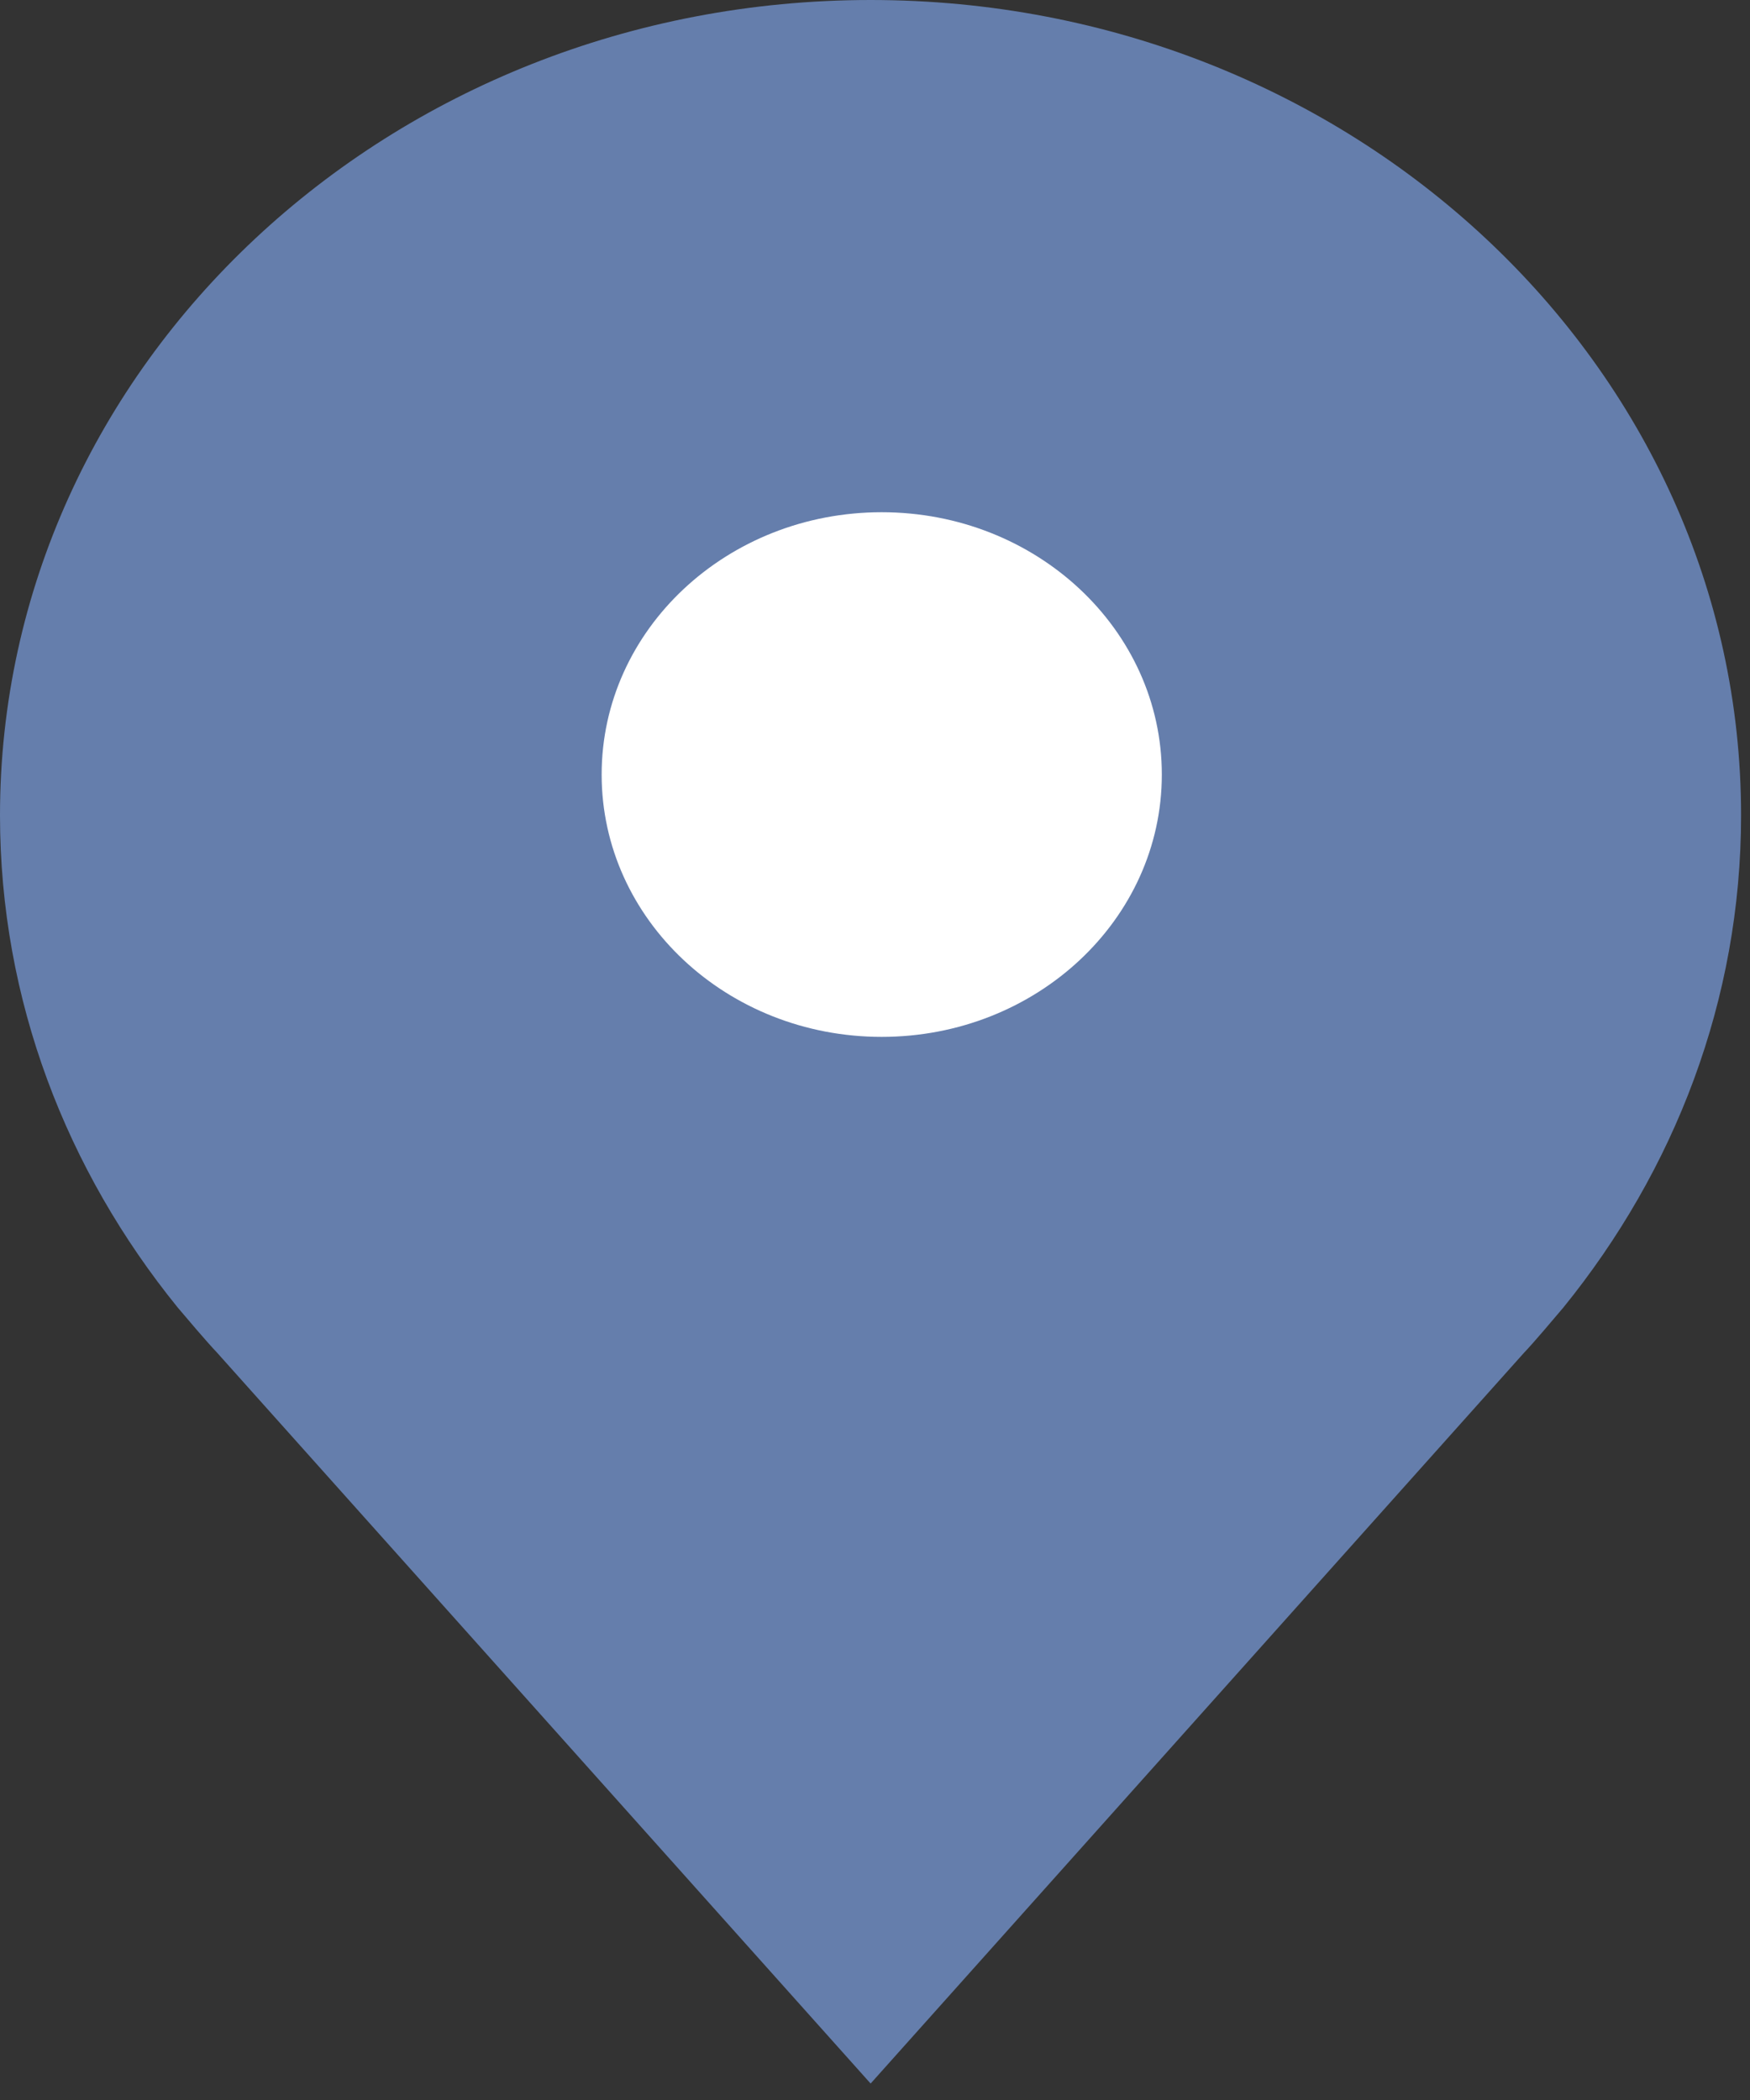 <?xml version="1.0" encoding="UTF-8"?>
<svg width="10px" height="12px" viewBox="0 0 10 12" version="1.1" xmlns="http://www.w3.org/2000/svg" xmlns:xlink="http://www.w3.org/1999/xlink">
    <rect x="0" y="0" width="10" height="12" fill="#333333" stroke="none"/>
    <!-- Generator: sketchtool 52.3 (67297) - http://www.bohemiancoding.com/sketch -->
    <title>3D859683-94E4-4442-A8C5-6B2BFA1BE754</title>
    <desc>Created with sketchtool.</desc>
    <g id="Design" stroke="none" stroke-width="1" fill="none" fill-rule="evenodd">
        <g id="TI_FYH_Mobile_08_expanded" transform="translate(-40, -455)">
            <g id="Card" transform="translate(20, 88)">
                <g id="Text" transform="translate(0, 146)">
                    <g id="link-destination" transform="translate(20, 215)">
                        <g id="icon-location" transform="translate(0, 6)">
                            <path d="M9.949,4.659 C9.949,2.086 7.722,-5.68434189e-14 4.975,-5.68434189e-14 C2.227,-5.68434189e-14 -5.32907052e-15,2.086 -5.32907052e-15,4.659 C-5.32907052e-15,5.717 0.381,6.689 1.015,7.471 C1.07,7.536 1.18,7.666 1.239,7.728 L4.975,11.906 L8.707,7.732 C8.768,7.668 8.877,7.538 8.934,7.471 C9.568,6.689 9.949,5.717 9.949,4.659 Z" id="Fill-1" fill="#657EAC"></path>
                            <path d="M6.639,4.426 C6.639,5.254 5.922,5.925 5.038,5.925 C4.154,5.925 3.438,5.254 3.438,4.426 C3.438,3.598 4.154,2.927 5.038,2.927 C5.922,2.927 6.639,3.598 6.639,4.426" id="Fill-4" fill="#FFFFFF"></path>
                        </g>
                    </g>
                </g>
            </g>
        </g>
    </g>
</svg>
